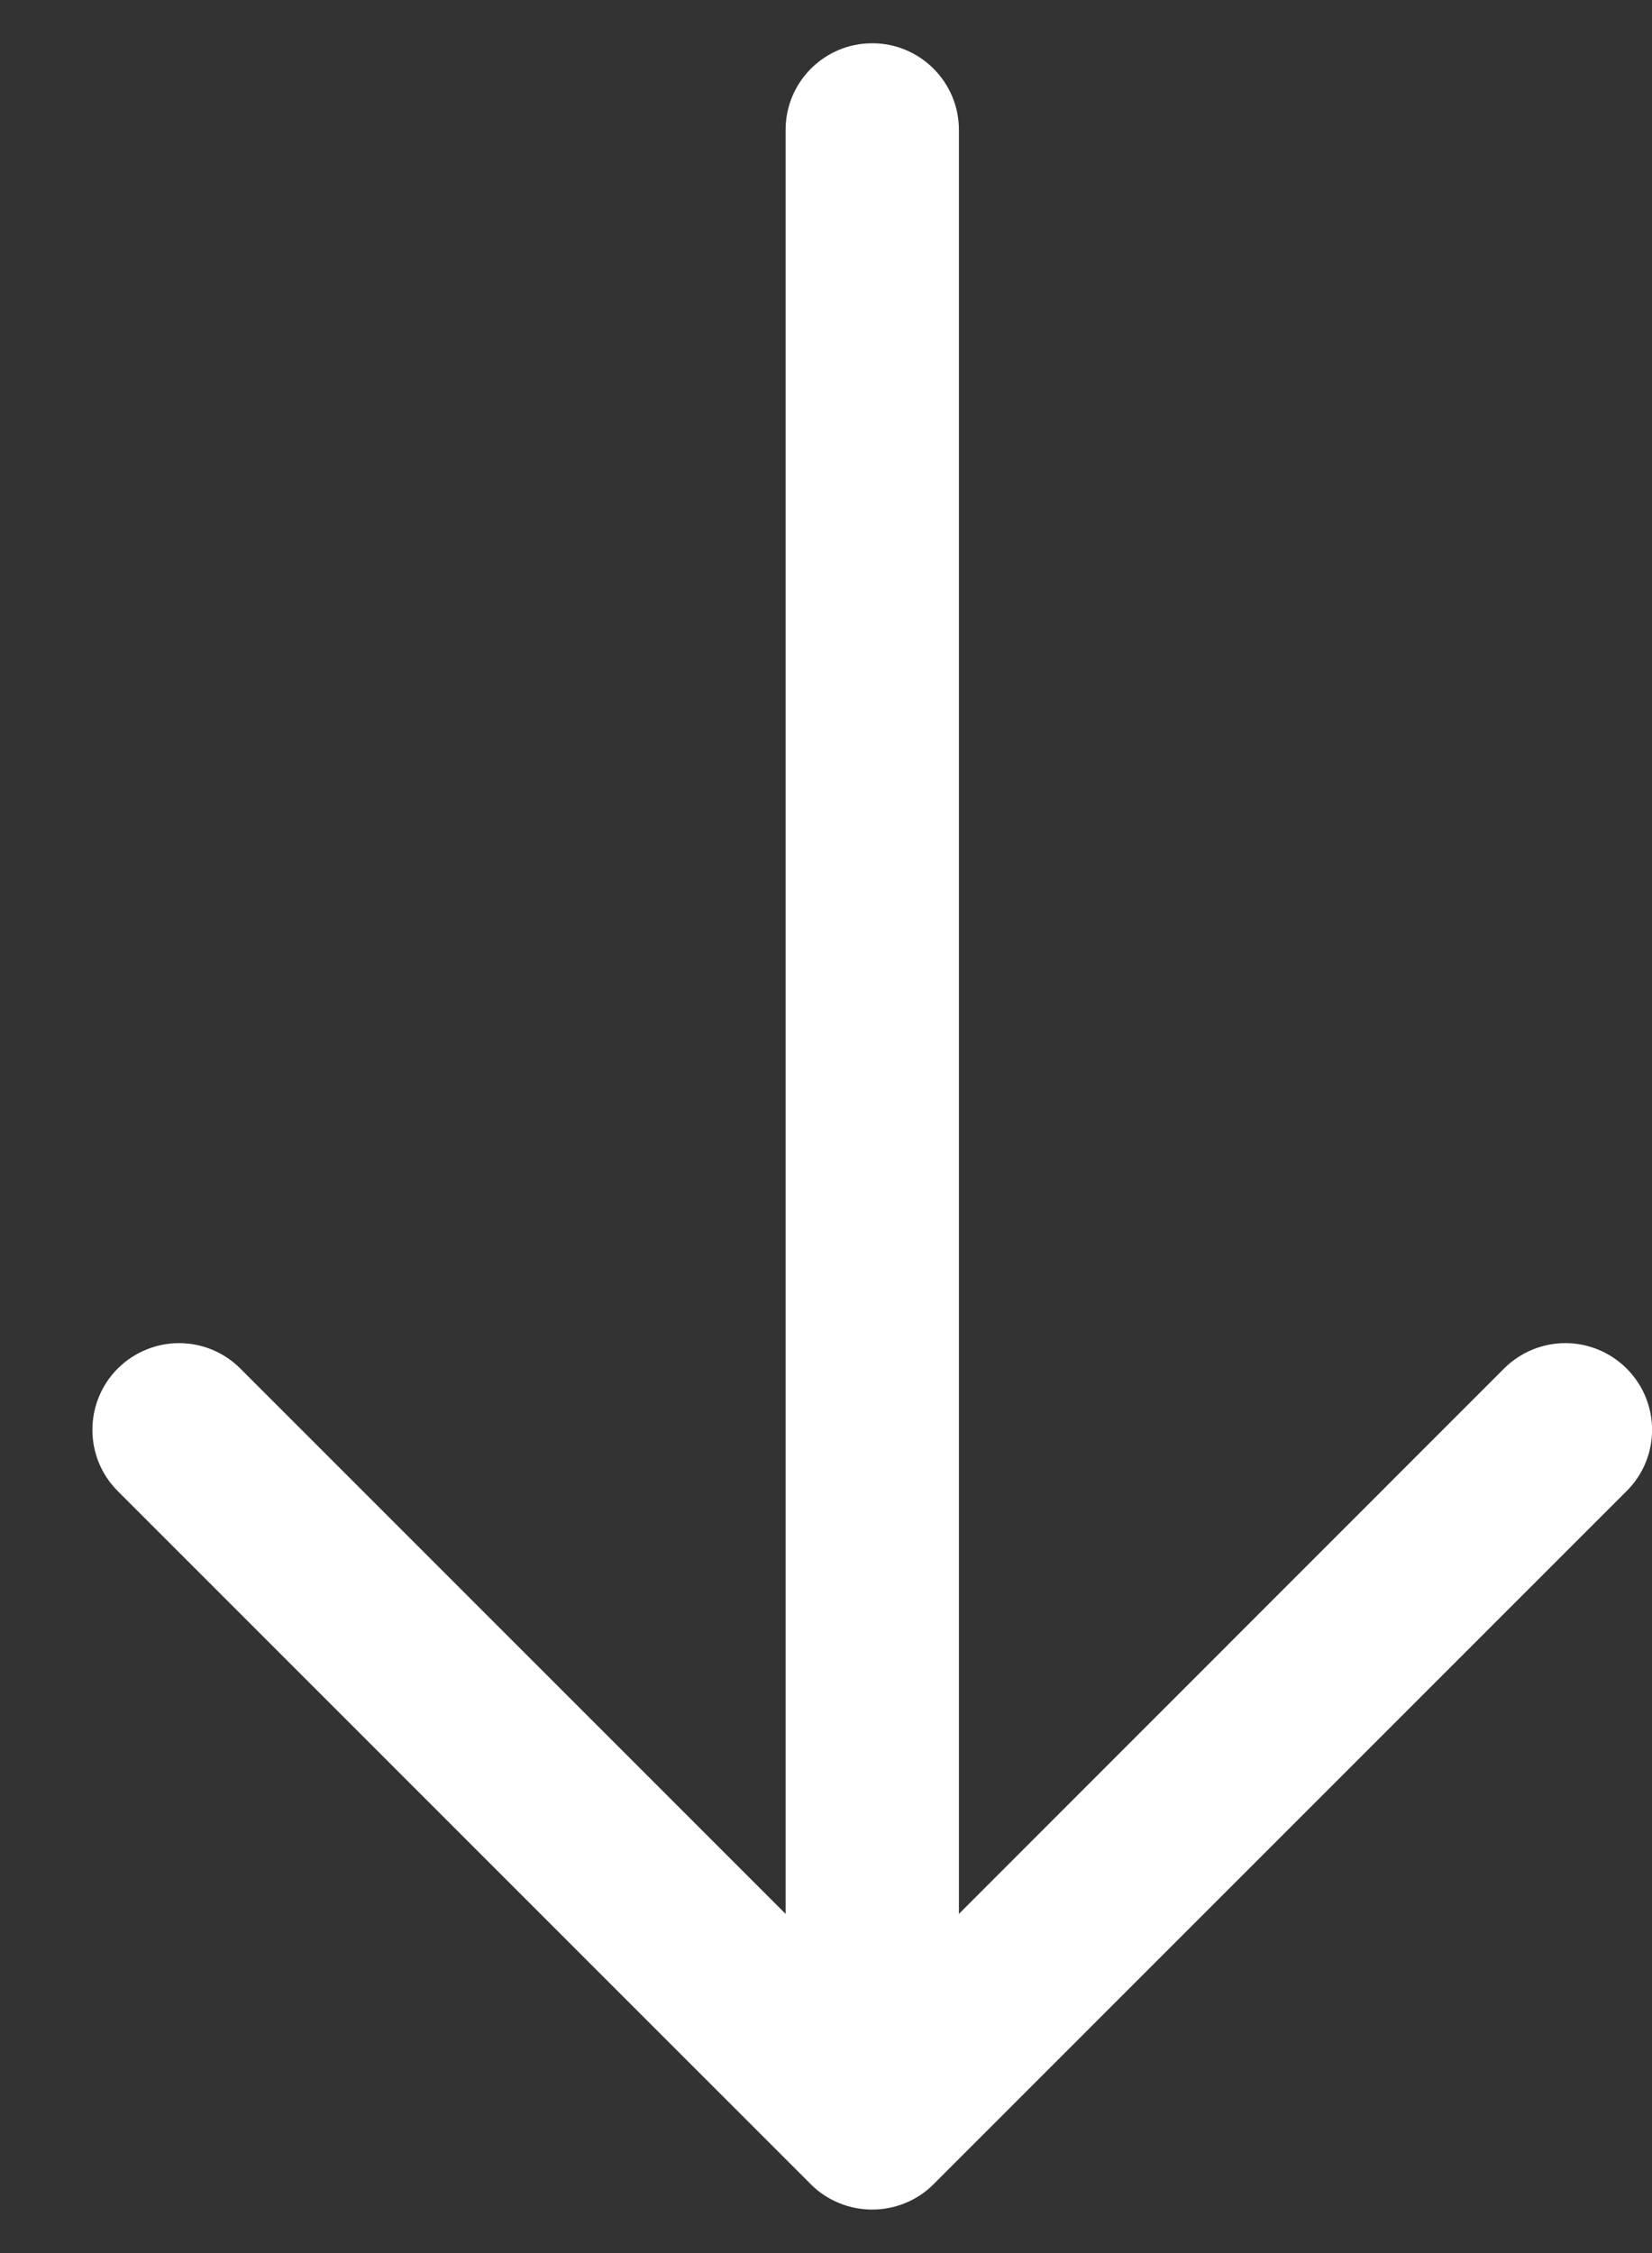 <?xml version="1.0" encoding="UTF-8"?>
<svg width="11px" height="15px" viewBox="0 0 11 15" version="1.1" xmlns="http://www.w3.org/2000/svg" xmlns:xlink="http://www.w3.org/1999/xlink">
    <rect x="0" y="0" width="11" height="15" fill="#333333" stroke="none"/>
    <!-- Generator: Sketch 64 (93537) - https://sketch.com -->
    <title>arrows</title>
    <desc>Created with Sketch.</desc>
    <g id="Mobile" stroke="none" stroke-width="1" fill="none" fill-rule="evenodd">
        <g id="M--Referenze-filtri" transform="translate(-279, -697)" fill="#FFFFFF" fill-rule="nonzero">
            <g id="Filtri-referenze" transform="translate(160, 704) rotate(90) translate(-160, -704) translate(140, 544)">
                <g id="arrows" transform="translate(20.5, 35.5) rotate(90) translate(-20.5, -35.5) translate(15, 28)">
                    <path d="M5.601,0.458 C5.548,0.404 5.484,0.362 5.413,0.333 C5.272,0.275 5.113,0.275 4.972,0.333 C4.901,0.362 4.838,0.404 4.784,0.458 L0.169,5.073 C-0.057,5.298 -0.057,5.663 0.169,5.889 C0.282,6.001 0.429,6.058 0.577,6.058 C0.725,6.058 0.872,6.001 0.985,5.889 L4.615,2.258 L4.615,14.135 C4.615,14.454 4.874,14.712 5.192,14.712 C5.511,14.712 5.769,14.454 5.769,14.135 L5.769,2.258 L9.4,5.889 C9.512,6.001 9.66,6.058 9.808,6.058 C9.955,6.058 10.103,6.001 10.216,5.889 C10.441,5.663 10.441,5.298 10.216,5.073 L5.601,0.458 Z" id="Path"></path>
                </g>
            </g>
        </g>
    </g>
</svg>